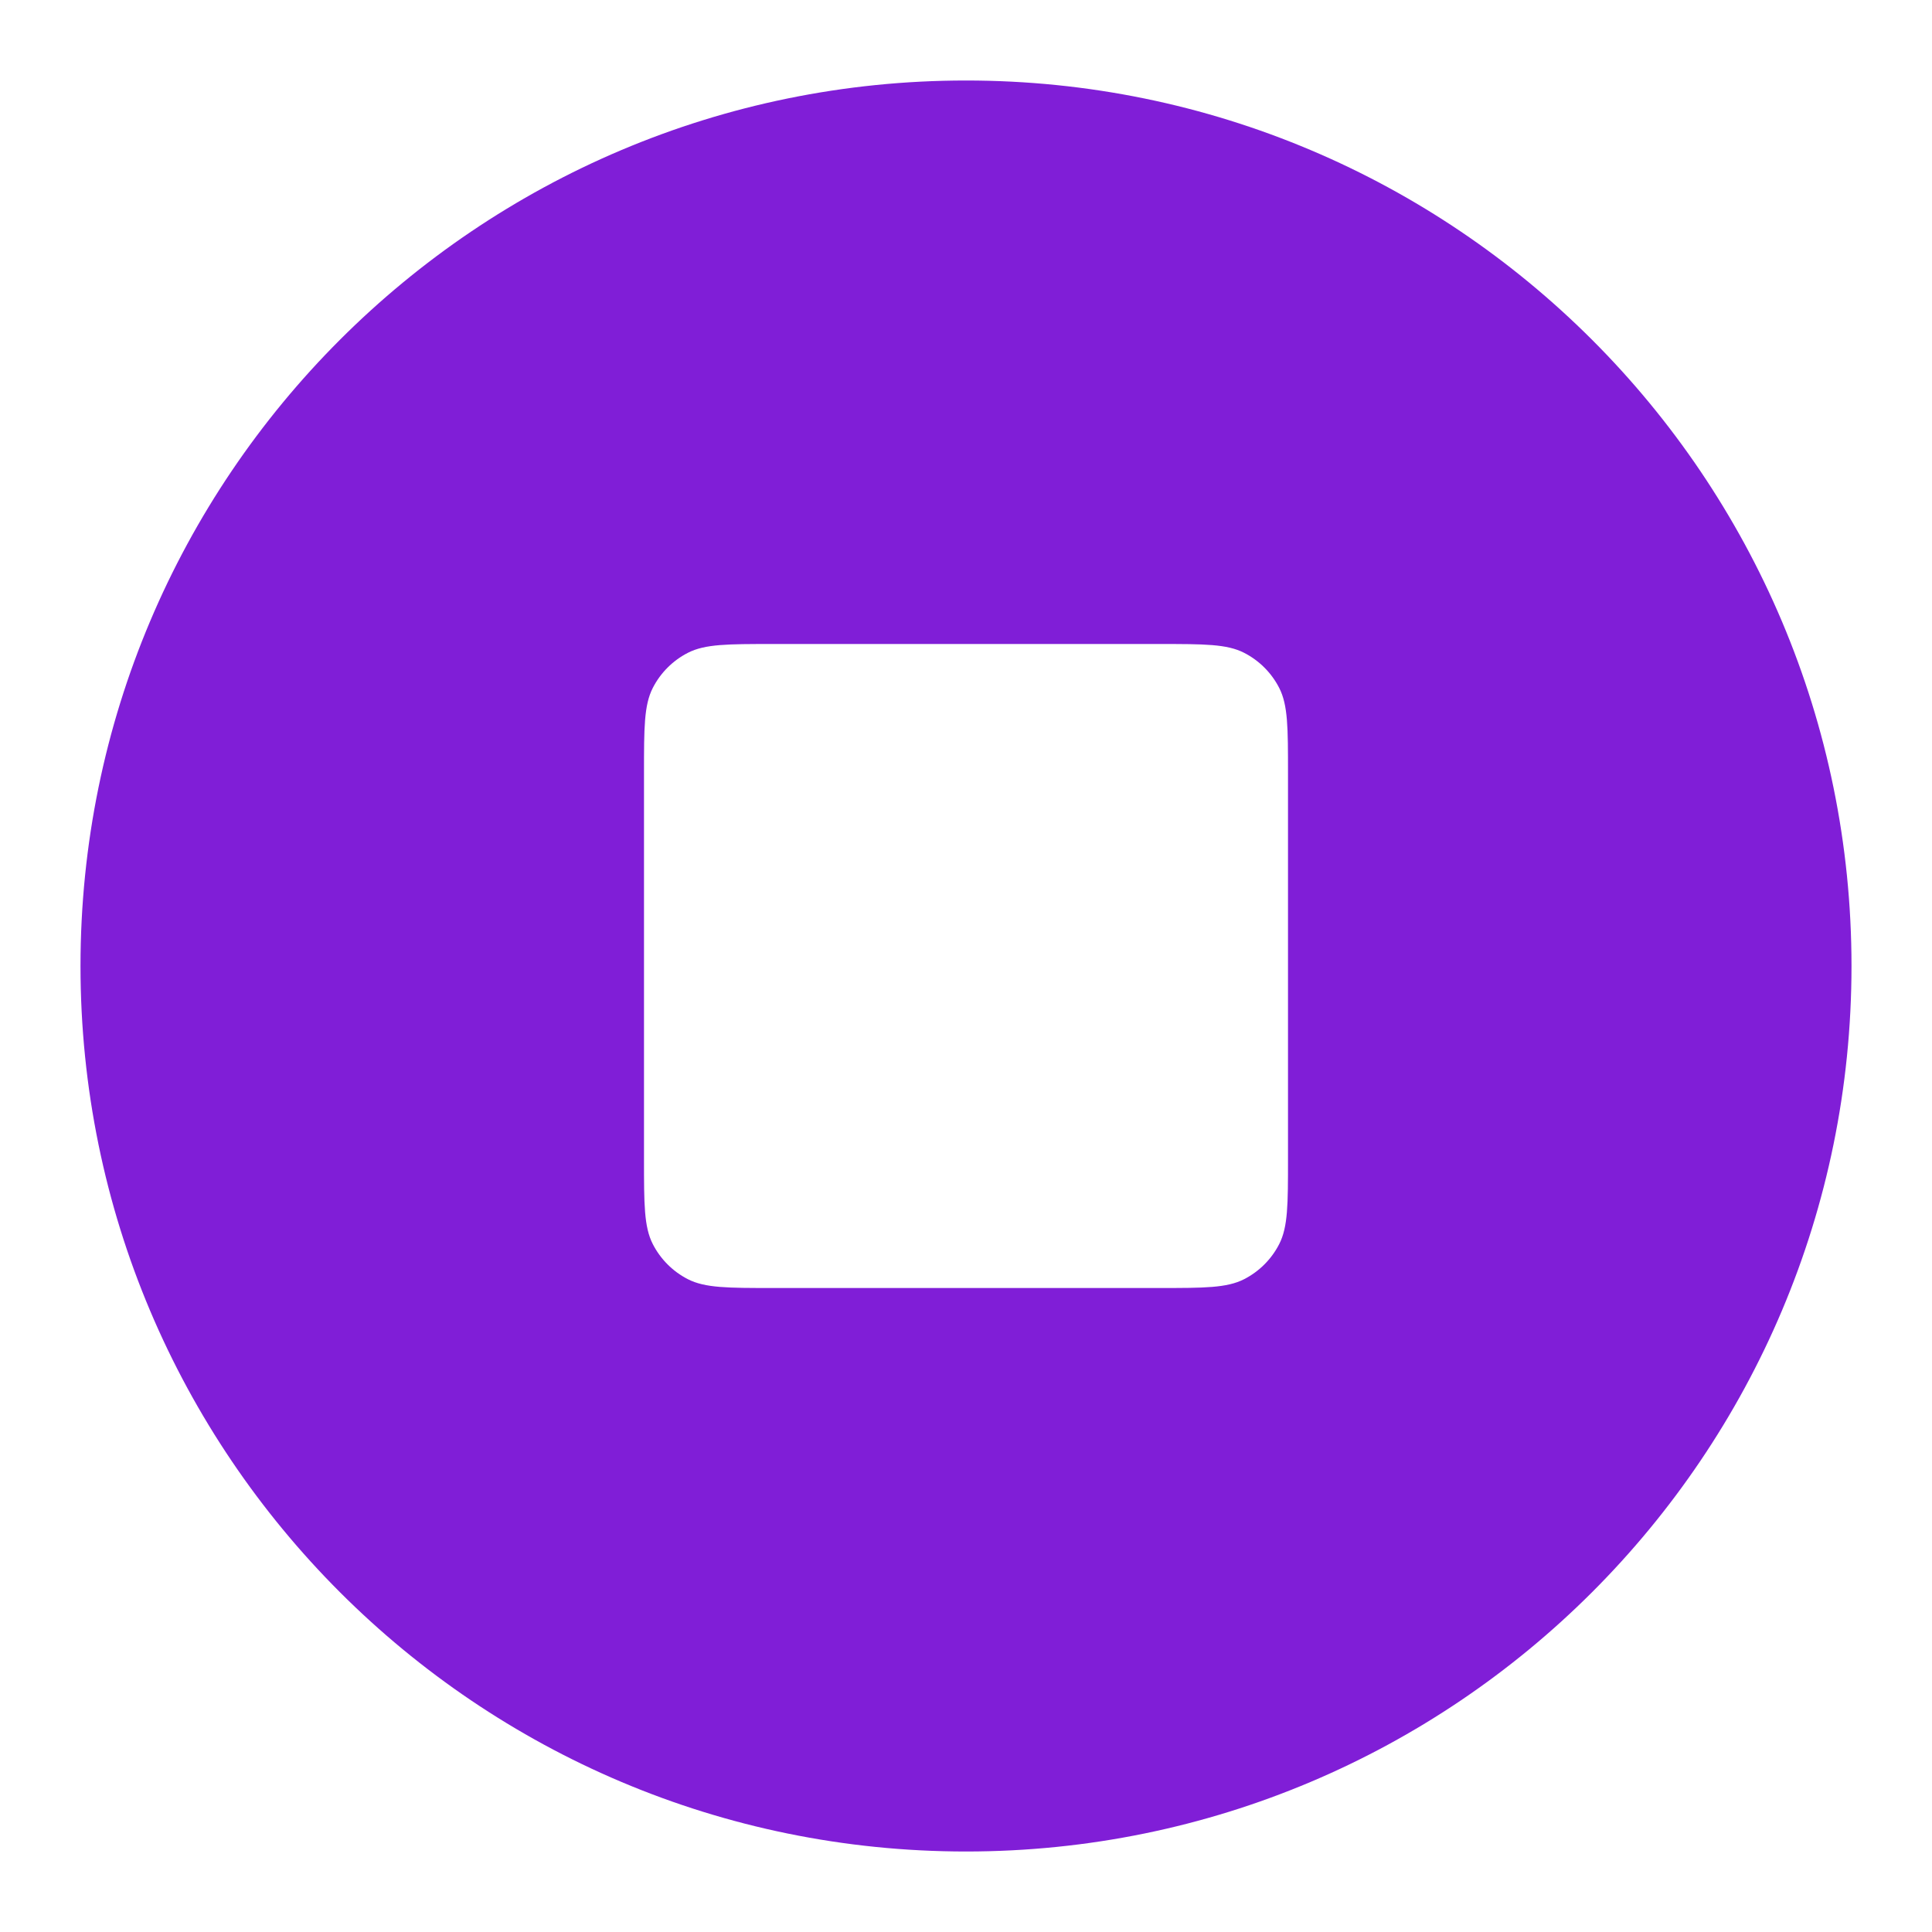 <svg fill="none" height="24" viewBox="0 0 24 24" width="24" xmlns="http://www.w3.org/2000/svg"><path clip-rule="evenodd" d="m12 1c-6.075 0-11 4.925-11 11 0 6.075 4.925 11 11 11 6.075 0 11-4.925 11-11 0-6.075-4.925-11-11-11zm-3.891 7.546c-.109.214-.109.494-.109 1.054v4.8c0 .56 0 .84.109 1.054.096.188.249.341.437.437.214.109.494.109 1.054.109h4.8c.56 0 .84 0 1.054-.109.188-.096.341-.249.437-.437.109-.214.109-.494.109-1.054v-4.8c0-.56 0-.84-.109-1.054-.096-.188-.249-.341-.437-.437-.214-.109-.494-.109-1.054-.109h-4.8c-.56 0-.84 0-1.054.109-.188.096-.341.249-.437.437z" fill="#801ed7" fill-rule="evenodd"/></svg>